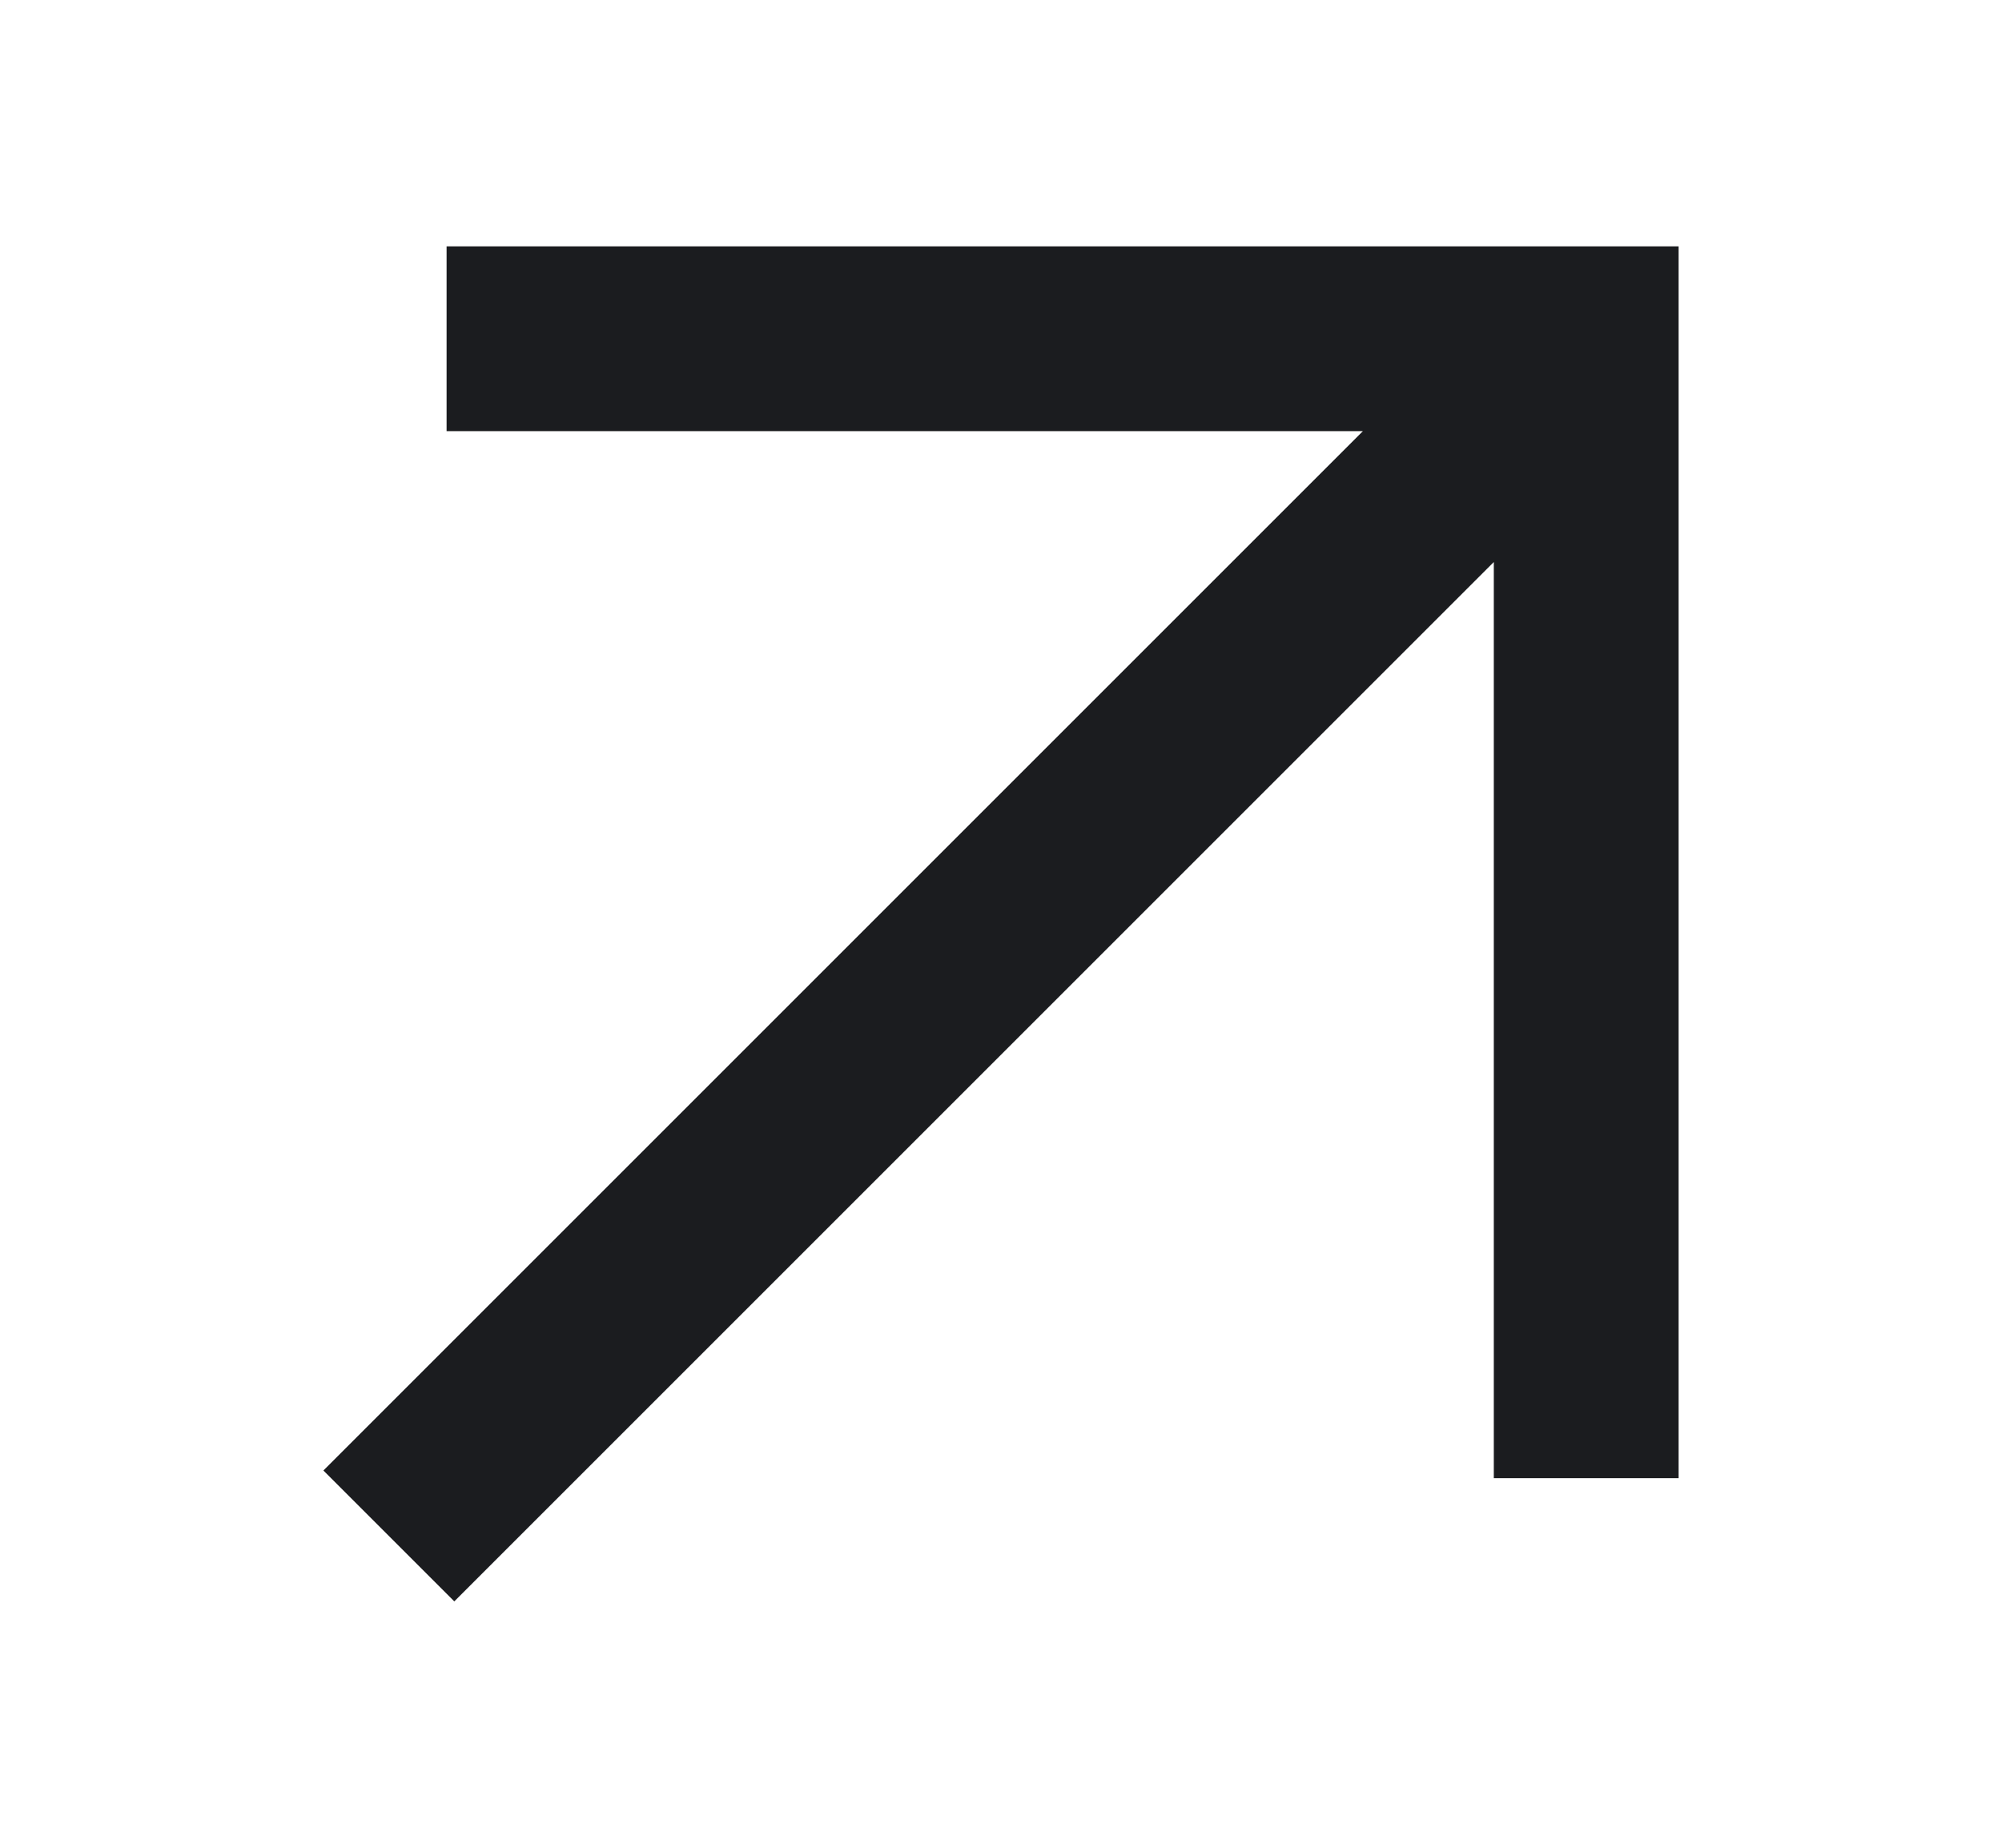 <svg xmlns="http://www.w3.org/2000/svg" width="13" height="12" viewBox="0 0 13 12" fill="none"><g clip-path="url(#clip0_1708_4934)"><path d="M2.95 10.4L2.1 9.55L8.85 2.8H2.9V1.6H10.9V9.6H9.7V3.65L2.95 10.4Z" fill="#1B1C1F"></path></g><defs><clipPath id="clip0_1708_4934"><rect width="12" height="12" fill="white" transform="translate(0.5)"></rect></clipPath></defs></svg>